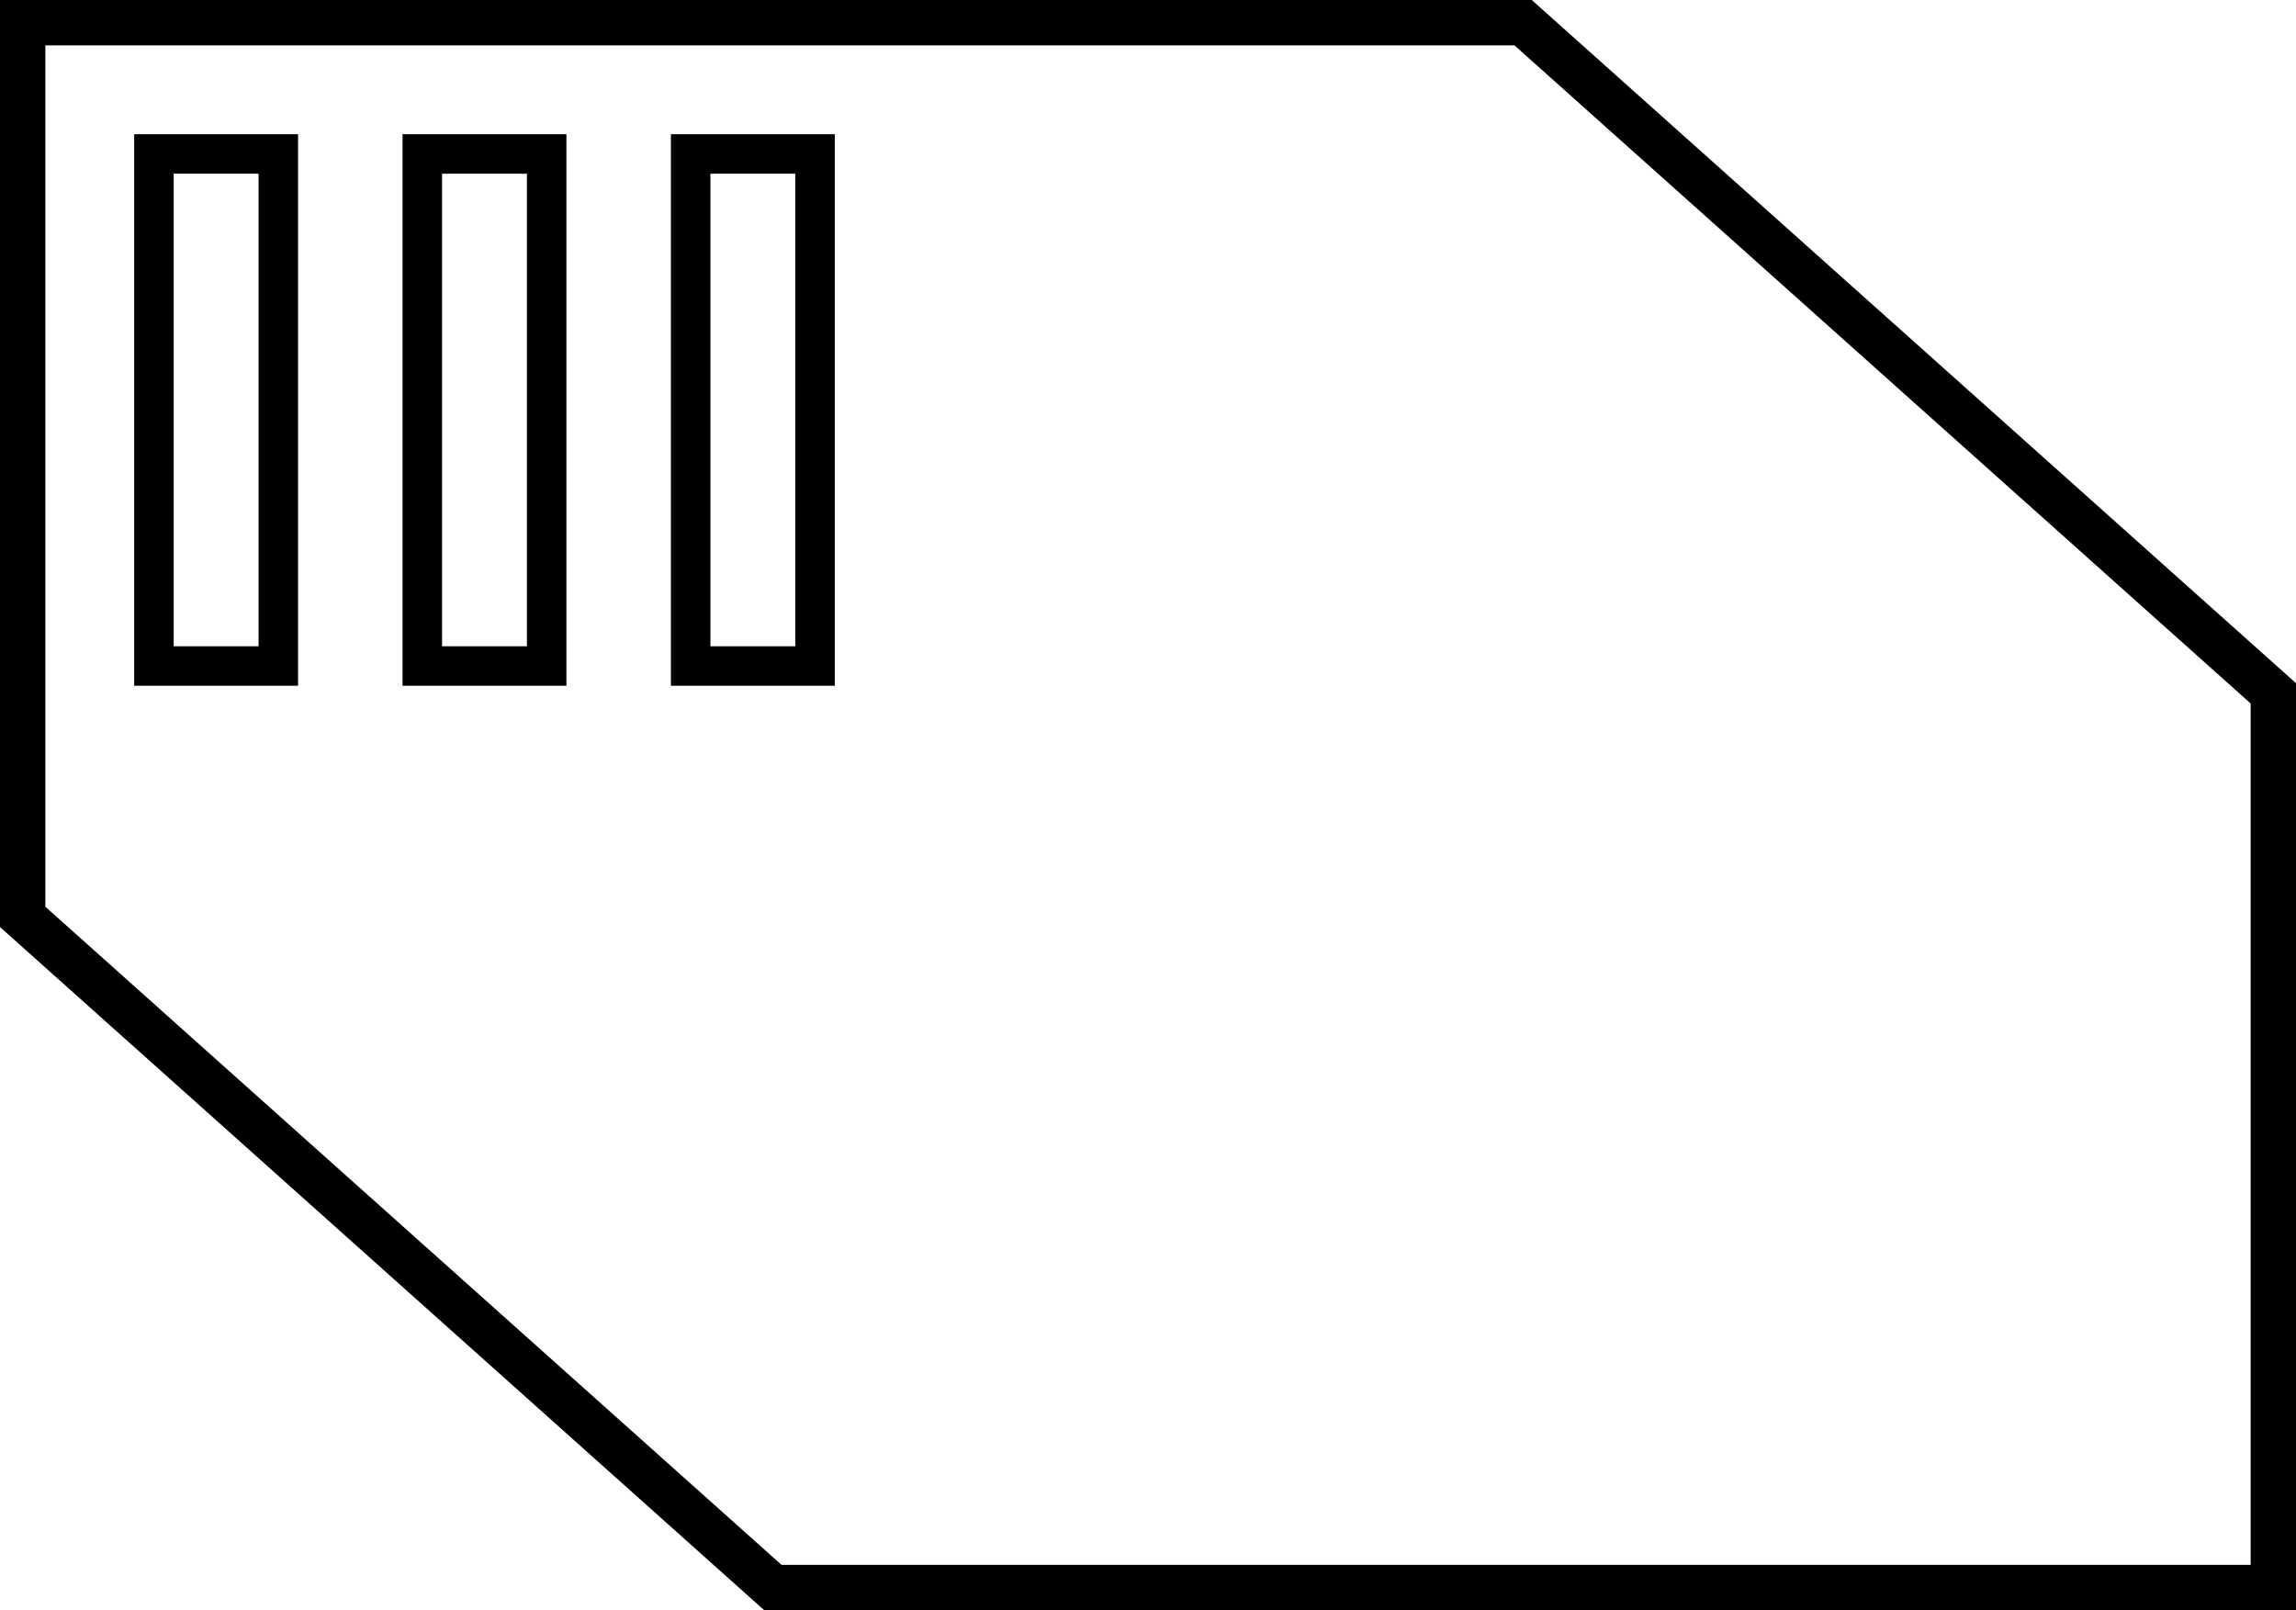 <?xml version="1.0" encoding="UTF-8" standalone="no"?>
<!-- Created with Inkscape (http://www.inkscape.org/) -->
<svg
   xmlns:dc="http://purl.org/dc/elements/1.1/"
   xmlns:cc="http://creativecommons.org/ns#"
   xmlns:rdf="http://www.w3.org/1999/02/22-rdf-syntax-ns#"
   xmlns:svg="http://www.w3.org/2000/svg"
   xmlns="http://www.w3.org/2000/svg"
   xmlns:sodipodi="http://sodipodi.sourceforge.net/DTD/sodipodi-0.dtd"
   xmlns:inkscape="http://www.inkscape.org/namespaces/inkscape"
   version="1.0"
   width="136.89"
   height="96"
   id="svg2184"
   sodipodi:version="0.32"
   inkscape:version="0.46"
   sodipodi:docname="Steren_Futurist_shape_04.svg"
   inkscape:output_extension="org.inkscape.output.svg.inkscape"
   inkscape:export-filename="C:\joanna\Gfx\drawings_vector\admin\Steren_Futurist_shape_1.png"
   inkscape:export-xdpi="32.915989"
   inkscape:export-ydpi="32.915989">
  <sodipodi:namedview
     inkscape:window-height="667"
     inkscape:window-width="992"
     inkscape:pageshadow="2"
     inkscape:pageopacity="0.0"
     guidetolerance="10.0"
     gridtolerance="10.0"
     objecttolerance="10.0"
     borderopacity="1.0"
     bordercolor="#666666"
     pagecolor="#ffffff"
     id="base"
     showgrid="false"
     inkscape:zoom="0.73146639"
     inkscape:cx="210.03492"
     inkscape:cy="49.03194"
     inkscape:window-x="-111"
     inkscape:window-y="65"
     inkscape:current-layer="svg2184" />
  <defs
     id="defs2186">
    <inkscape:perspective
       sodipodi:type="inkscape:persp3d"
       inkscape:vp_x="0 : 49.03194 : 1"
       inkscape:vp_y="0 : 1000 : 0"
       inkscape:vp_z="743.71155 : 49.03194 : 1"
       inkscape:persp3d-origin="371.85577 : 32.68796 : 1"
       id="perspective24" />
  </defs>
  <g
     id="g2417"
     transform="translate(-456,-1.178)">
    <path
       d="M 457.352,2.53 L 546.809,2.53 L 591.538,42.514 L 591.538,95.827 L 502.08,95.827 L 457.352,55.842 L 457.352,2.53 z"
       id="path13137"
       style="fill:none;stroke:#000000;stroke-width:2.704;stroke-linecap:butt;stroke-linejoin:miter;stroke-miterlimit:4;stroke-dasharray:none;stroke-opacity:1" />
    <rect
       width="7.415"
       height="30.53"
       x="465.178"
       y="10.356"
       id="rect13139"
       style="fill:none;stroke:#000000;stroke-width:2.356;stroke-linecap:round;stroke-linejoin:miter;marker:none;stroke-miterlimit:4;stroke-dasharray:none;stroke-dashoffset:0;stroke-opacity:1;visibility:visible;display:inline;overflow:visible" />
    <rect
       width="7.415"
       height="30.53"
       x="481.178"
       y="10.356"
       id="rect13141"
       style="fill:none;stroke:#000000;stroke-width:2.356;stroke-linecap:round;stroke-linejoin:miter;marker:none;stroke-miterlimit:4;stroke-dasharray:none;stroke-dashoffset:0;stroke-opacity:1;visibility:visible;display:inline;overflow:visible" />
    <rect
       width="7.415"
       height="30.53"
       x="497.178"
       y="10.356"
       id="rect13143"
       style="fill:none;stroke:#000000;stroke-width:2.356;stroke-linecap:round;stroke-linejoin:miter;marker:none;stroke-miterlimit:4;stroke-dasharray:none;stroke-dashoffset:0;stroke-opacity:1;visibility:visible;display:inline;overflow:visible" />
  </g>
</svg>
